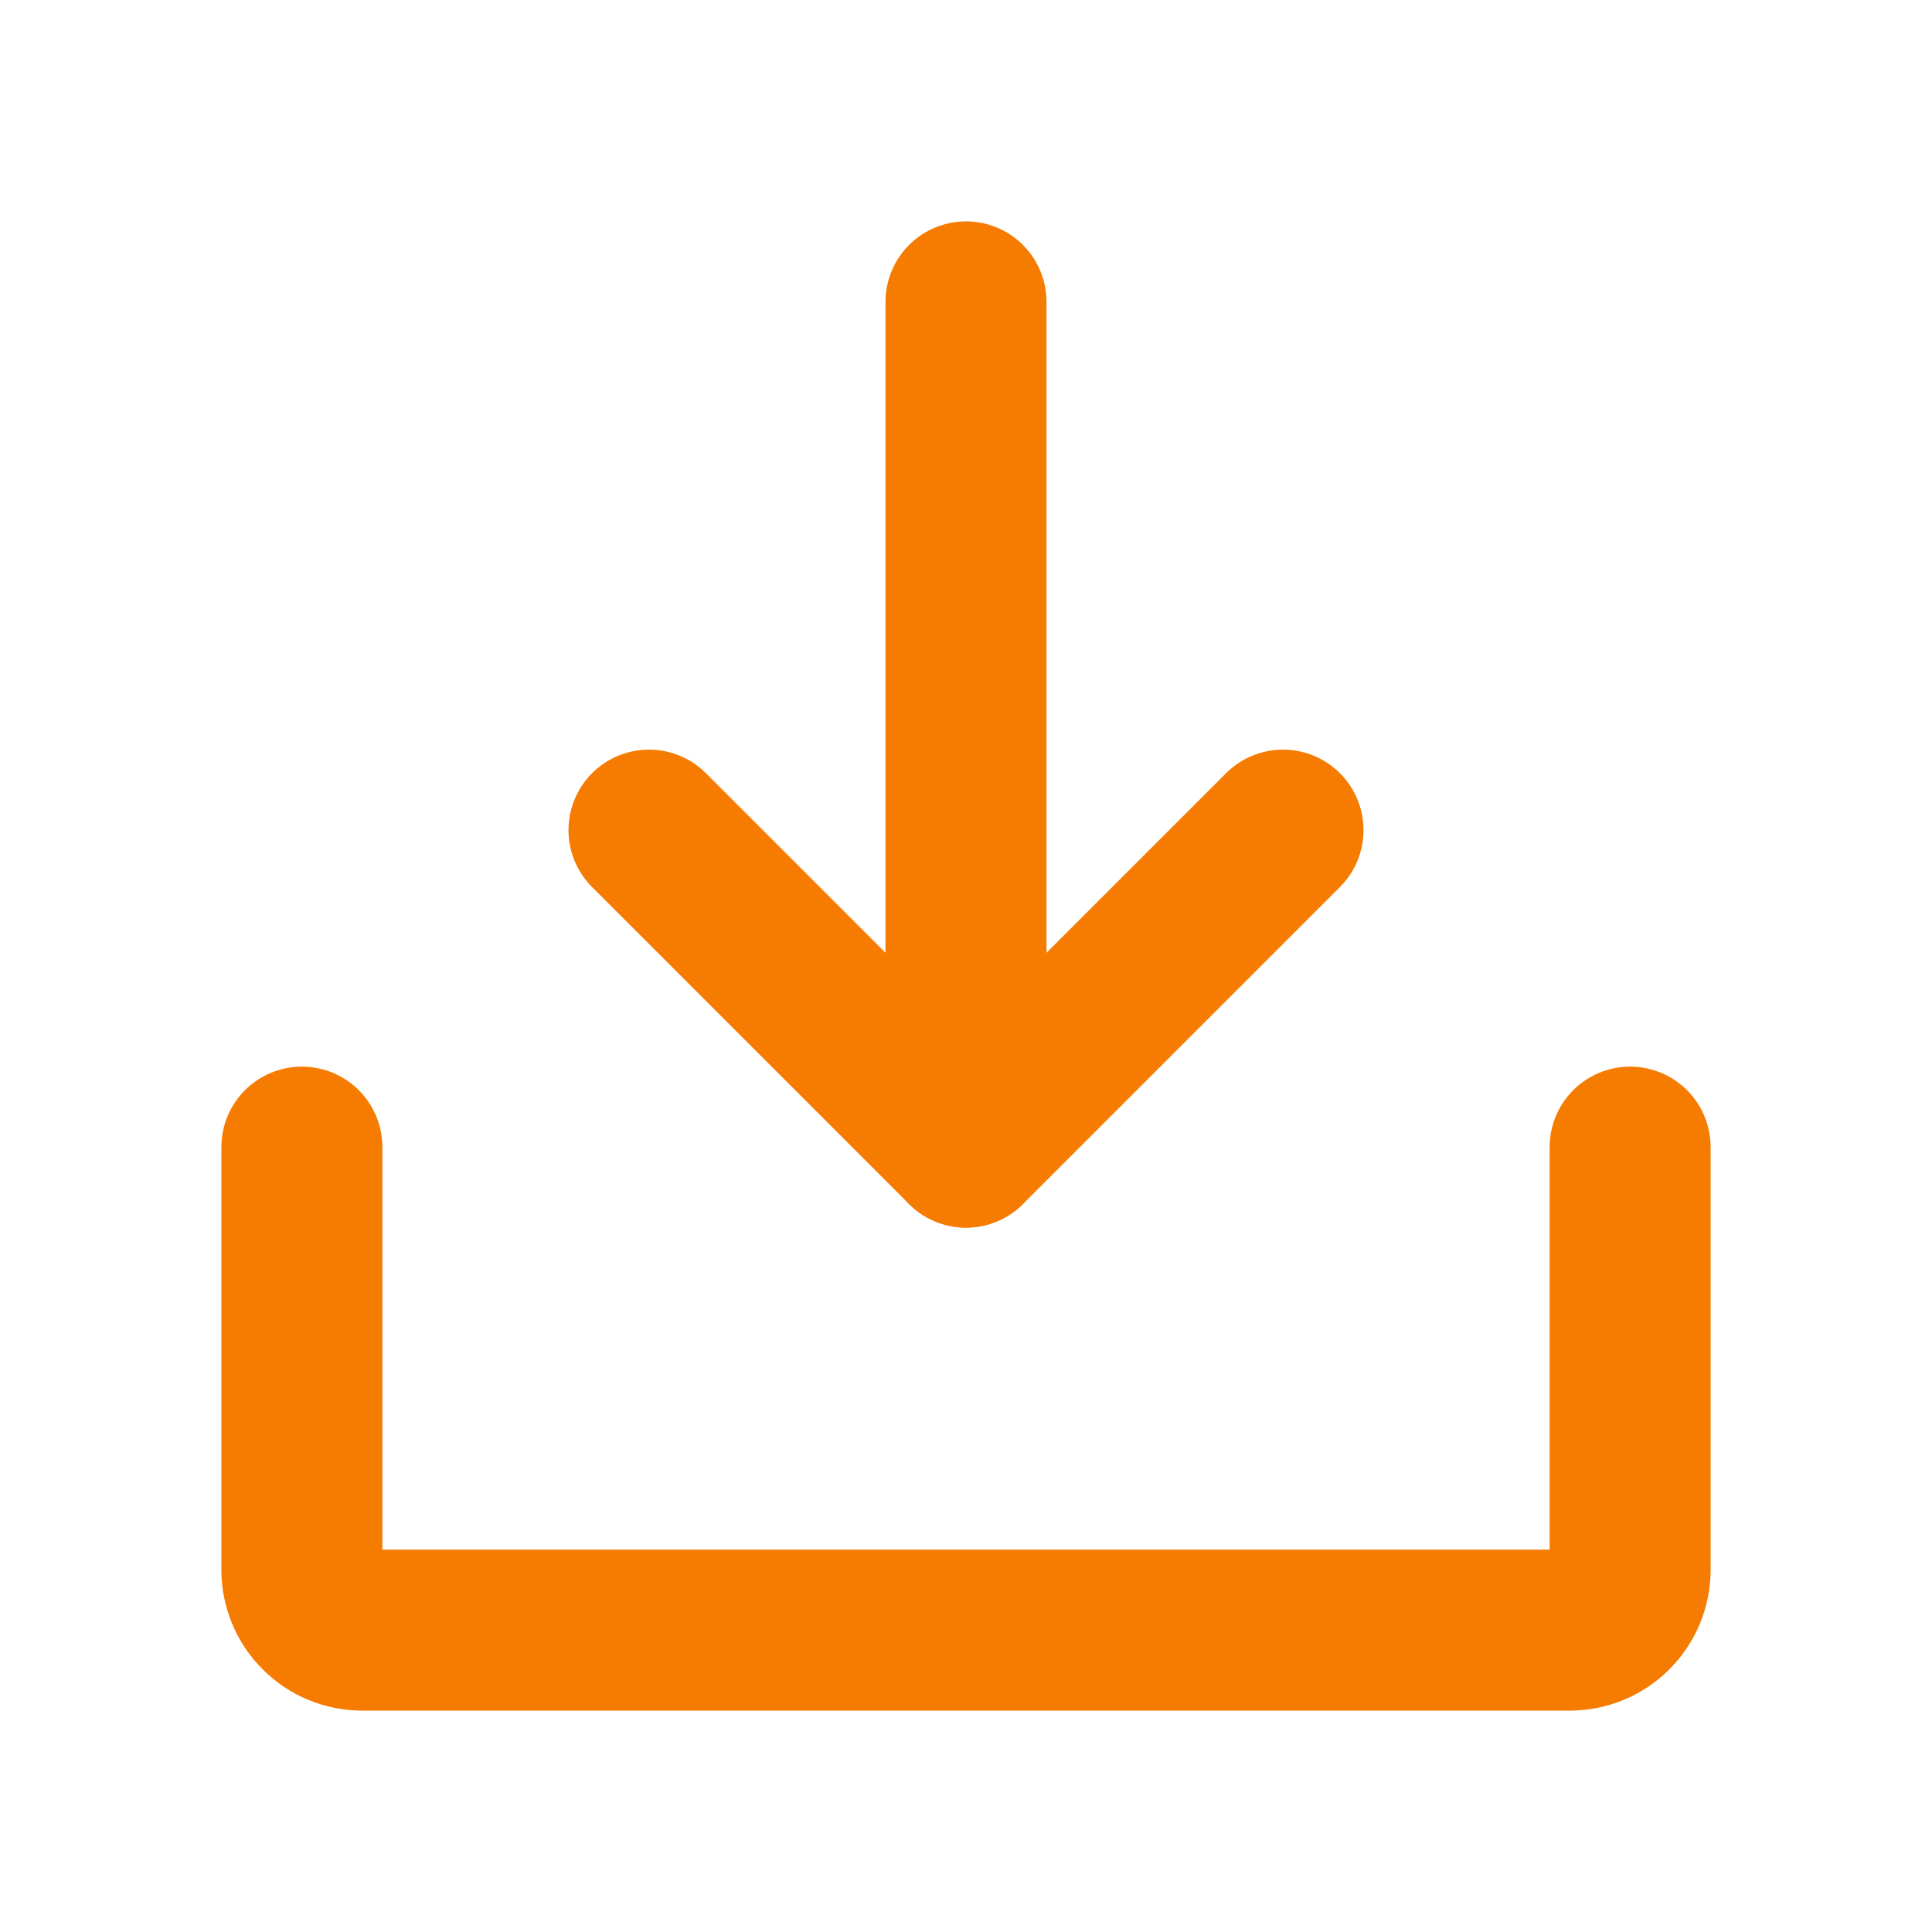 <svg width="24" height="24" viewBox="0 0 24 24" fill="none" xmlns="http://www.w3.org/2000/svg">
<path d="M8.062 10.312L12 14.25L15.938 10.312" stroke="#F57C00" stroke-width="2" stroke-linecap="round" stroke-linejoin="round"/>
<path d="M12 3.75V14.25" stroke="#F57C00" stroke-width="2" stroke-linecap="round" stroke-linejoin="round"/>
<path d="M20.25 14.25V19.5C20.25 19.699 20.171 19.89 20.03 20.03C19.89 20.171 19.699 20.25 19.5 20.25H4.5C4.301 20.25 4.11 20.171 3.97 20.03C3.829 19.89 3.75 19.699 3.75 19.5V14.25" stroke="#F57C00" stroke-width="2" stroke-linecap="round" stroke-linejoin="round"/>
</svg>
